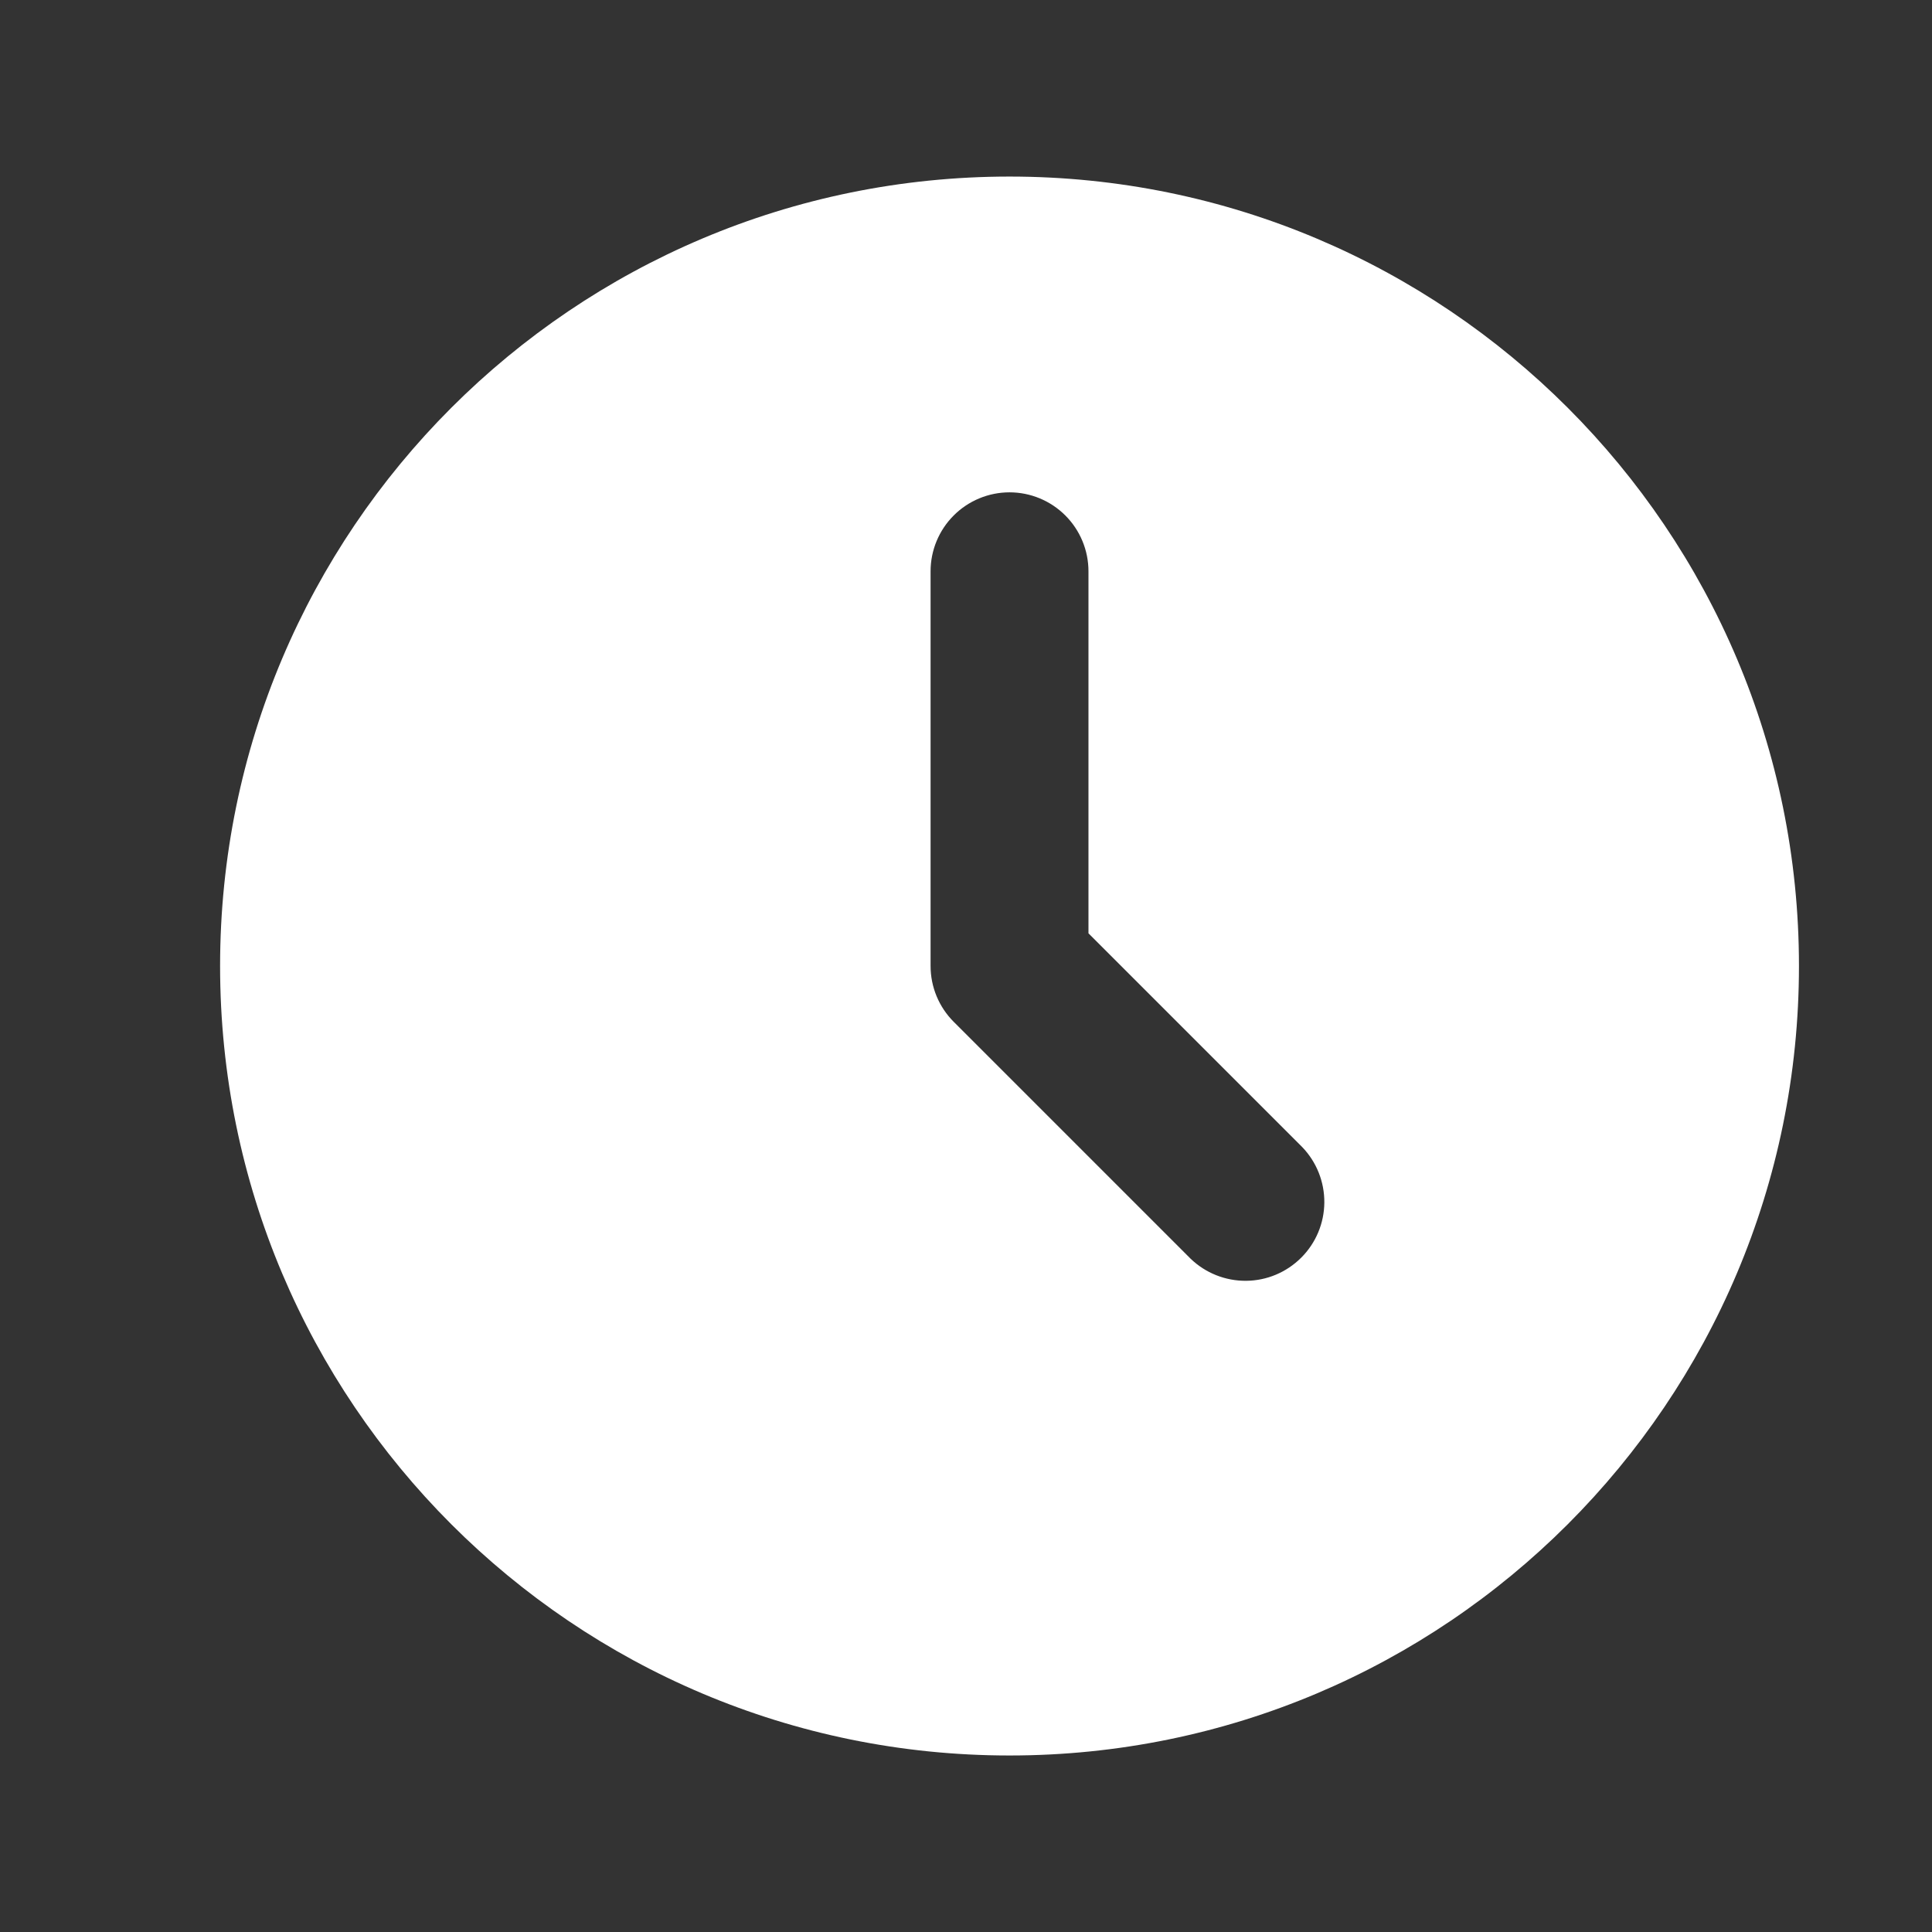 <svg width="36" height="36" viewBox="0 0 36 36" fill="none" xmlns="http://www.w3.org/2000/svg">
<rect x="0" y="0" width="36" height="36" fill="#333333" stroke="none"/>
<g clip-path="url(#clip0_2037_159)">
<path d="M18.811 3.29C26.936 3.29 33.521 9.876 33.521 18C33.521 26.125 26.936 32.711 18.811 32.711C10.686 32.711 4.101 26.125 4.101 18C4.101 9.876 10.686 3.29 18.811 3.29ZM18.811 9.174C18.421 9.174 18.047 9.329 17.771 9.605C17.495 9.881 17.34 10.255 17.34 10.645V18C17.34 18.39 17.495 18.764 17.771 19.04L22.184 23.453C22.462 23.721 22.833 23.869 23.219 23.866C23.605 23.863 23.973 23.708 24.246 23.435C24.519 23.163 24.674 22.794 24.677 22.408C24.68 22.022 24.532 21.651 24.264 21.373L20.282 17.391V10.645C20.282 10.255 20.127 9.881 19.851 9.605C19.575 9.329 19.201 9.174 18.811 9.174Z" fill="white"/>
</g>
<defs>
<clipPath id="clip0_2037_159">
<rect width="35.305" height="35.305" fill="white" transform="translate(0.305 0.348)"/>
</clipPath>
</defs>
</svg>

